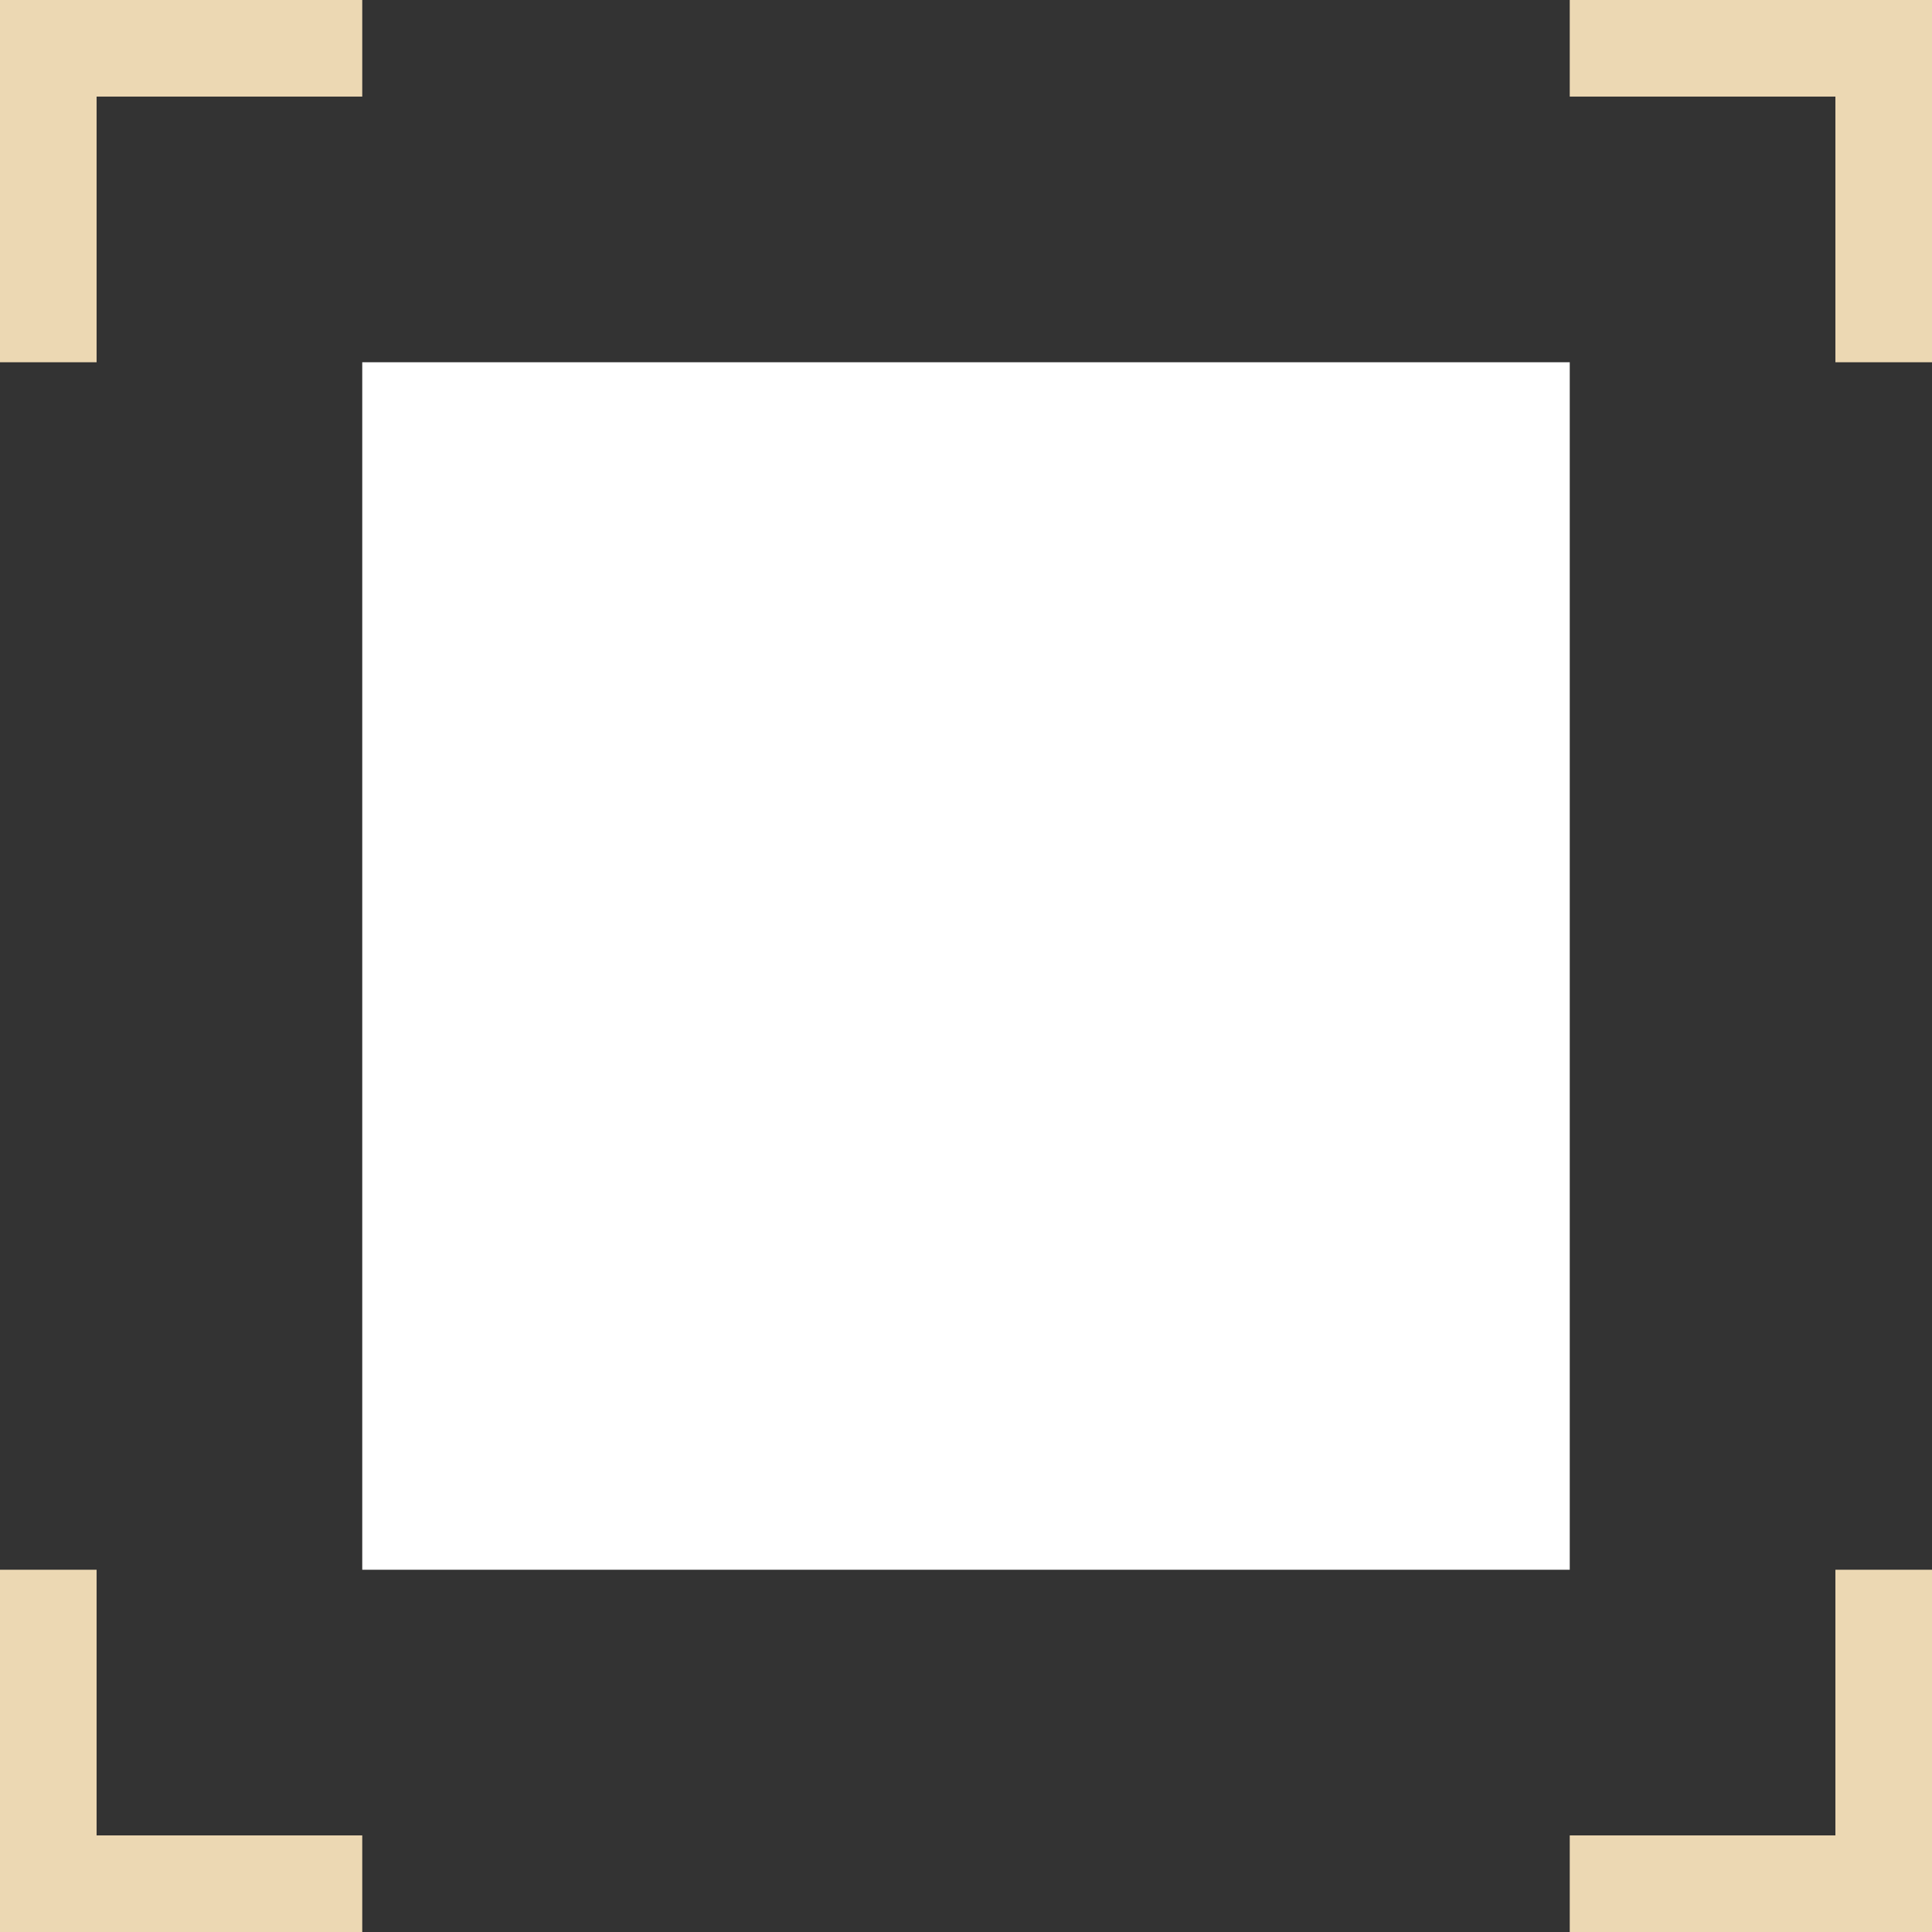 <?xml version="1.0" encoding="utf-8"?>
<!-- Generator: Adobe Illustrator 26.2.1, SVG Export Plug-In . SVG Version: 6.00 Build 0)  -->
<svg version="1.1" id="Layer_1" xmlns="http://www.w3.org/2000/svg" xmlns:xlink="http://www.w3.org/1999/xlink" x="0px" y="0px"
	 viewBox="0 0 32 32" style="enable-background:new 0 0 32 32;" xml:space="preserve">
<rect x="0" y="0" width="32" height="32" fill="#333333" stroke="none"/>
<style type="text/css">
	.st0{fill:#ECD8B3;}
	.st1{fill:#FFFFFF;}
</style>
<g id="Group_175" transform="translate(-104 -280)">
	<path id="Union_24" class="st0" d="M110,281.6h-6V280h6V281.6z M105.6,286H104v-4.4h1.6V286z"/>
	<path id="Union_25" class="st0" d="M105.6,306v6H104v-6H105.6z M110,310.4v1.6h-4.4v-1.6H110z"/>
	<path id="Union_23" class="st0" d="M134.4,286v-6h1.6v6H134.4z M130,281.6V280h4.4v1.6H130z"/>
	<path id="Union_26" class="st0" d="M130,310.4h6v1.6h-6V310.4z M134.4,306h1.6v4.4h-1.6V306z"/>
	<g id="Rectangle_11" transform="translate(110 286)">
		<rect class="st1" width="20" height="20"/>
	</g>
</g>
</svg>
